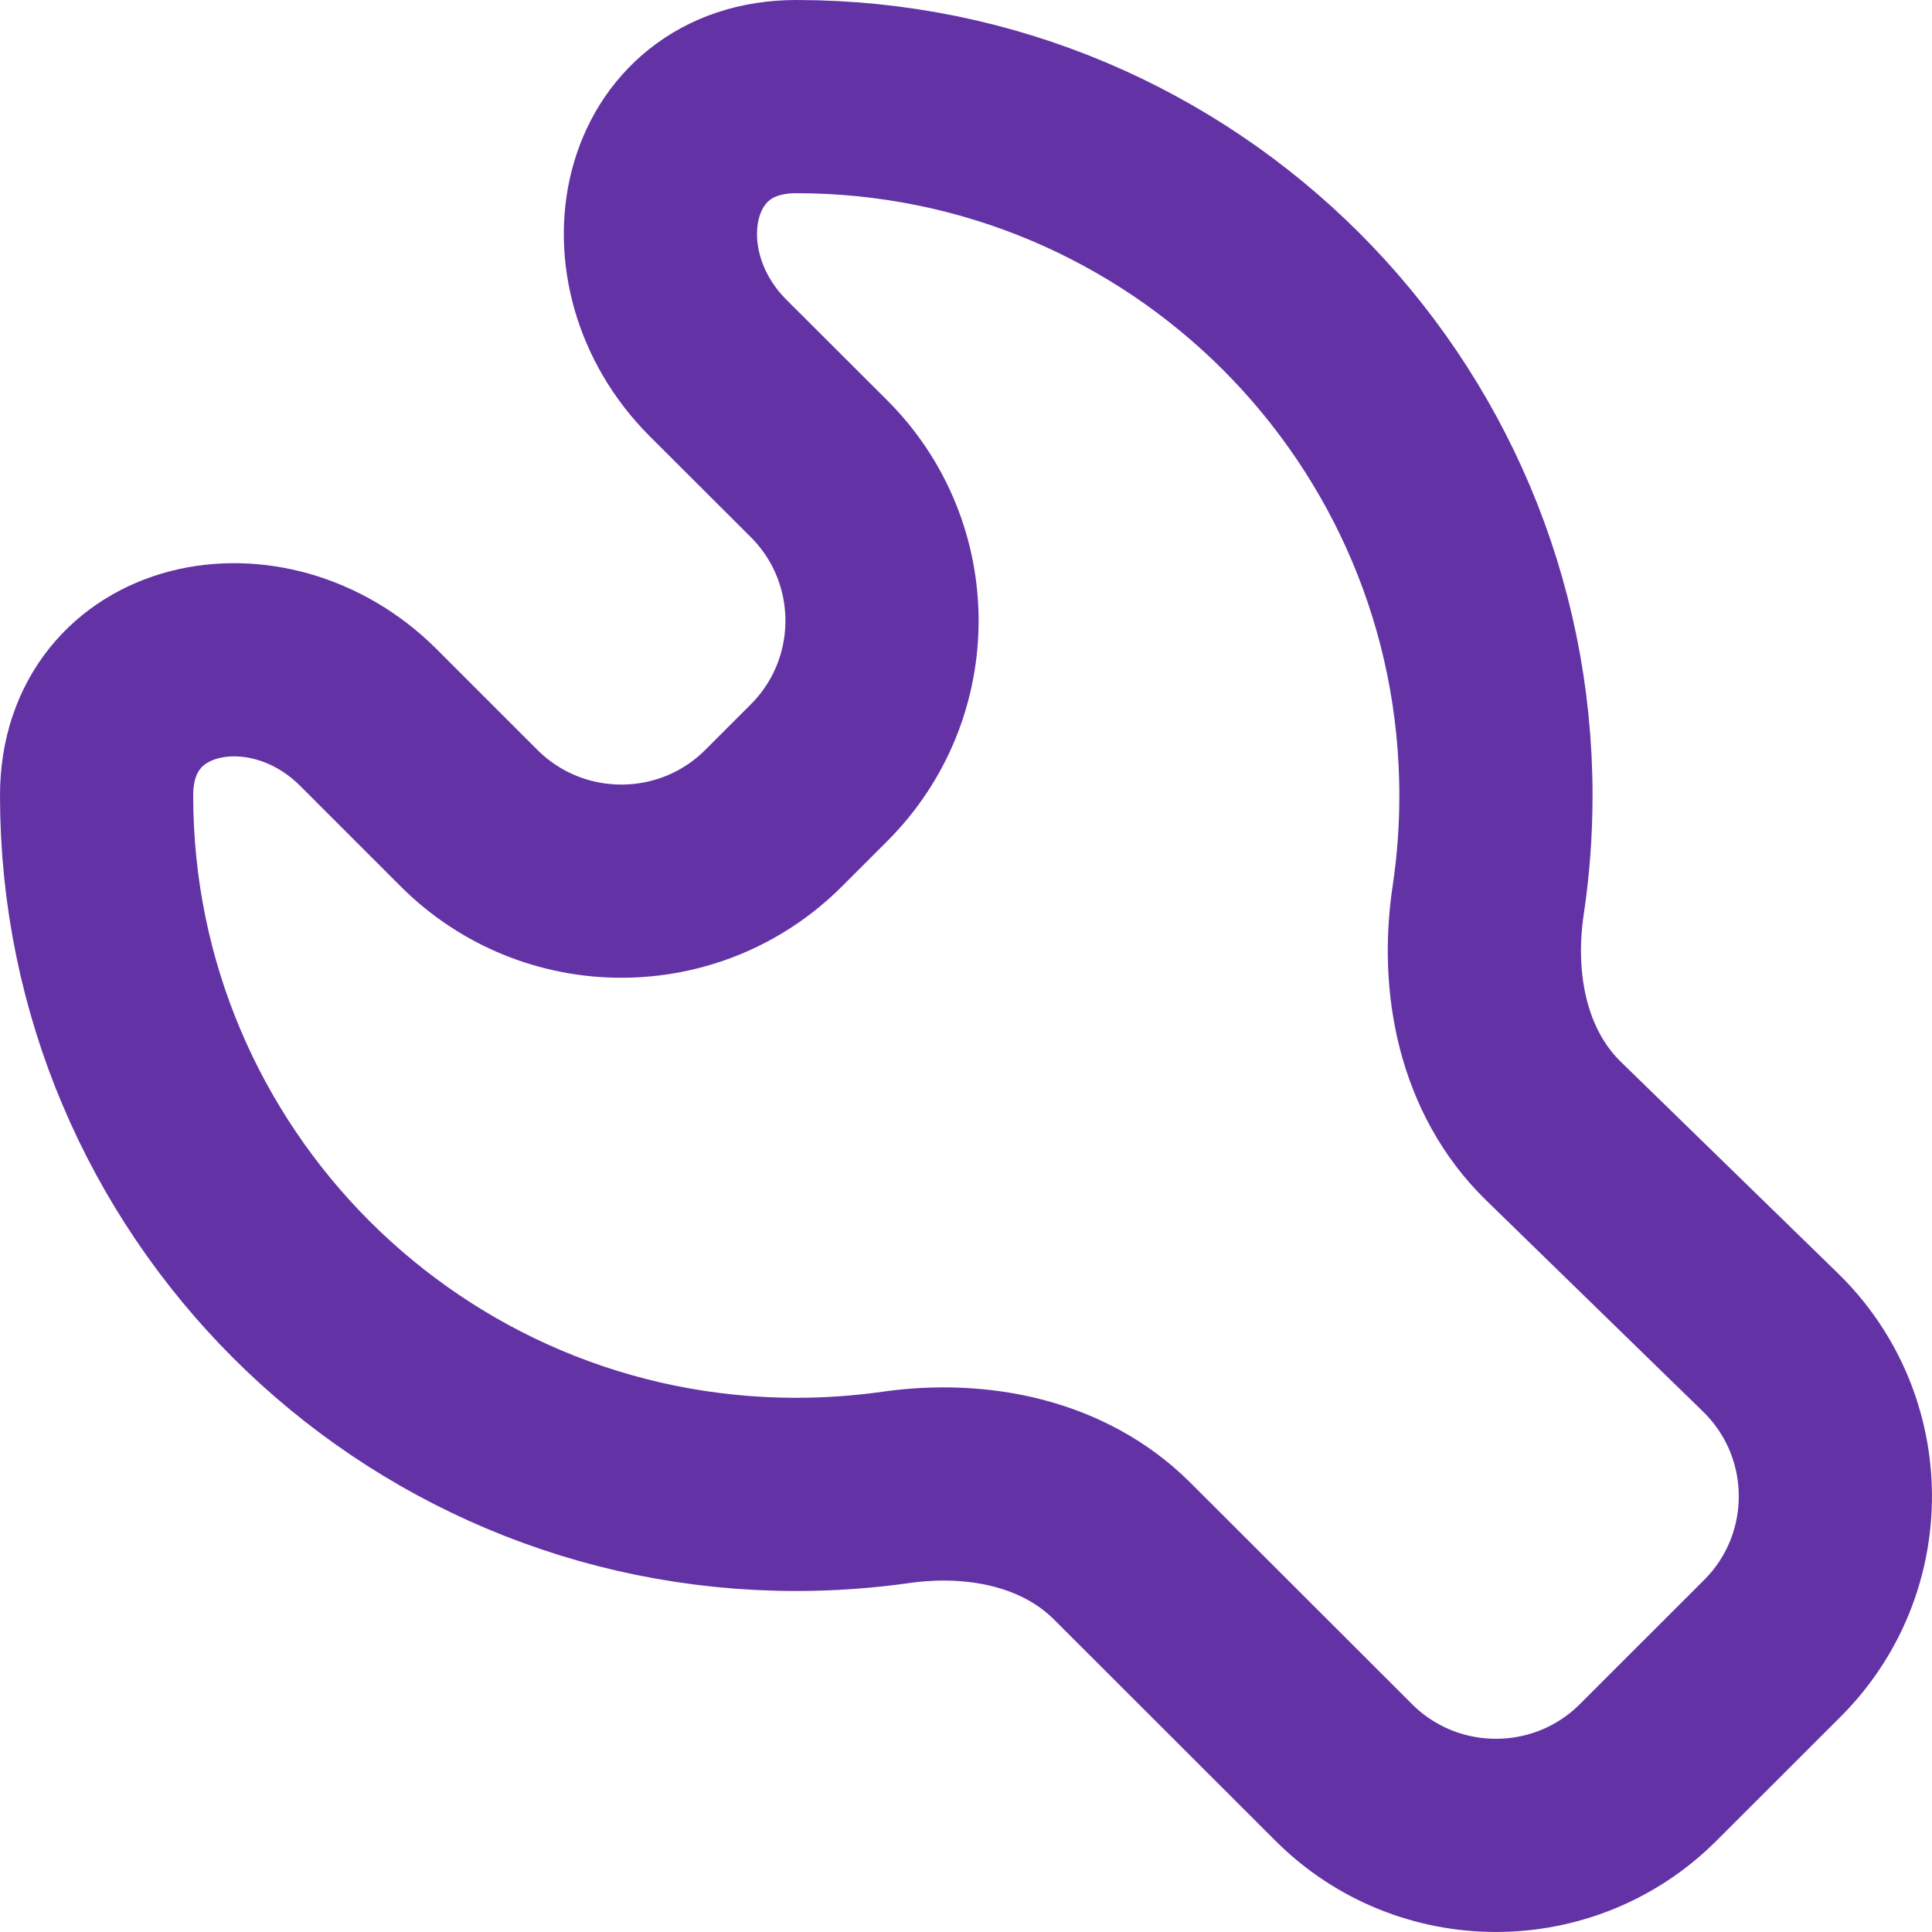 <svg width="20" height="20" viewBox="0 0 20 20" fill="none" xmlns="http://www.w3.org/2000/svg">
<path d="M8.478 4.852L7.434 3.81C6.384 2.76 6.758 1 8.243 1C10.243 1 12.054 1.81 13.365 3.119C14.675 4.428 15.486 6.237 15.486 8.235C15.486 8.602 15.459 8.963 15.406 9.316C15.276 10.181 15.455 11.099 16.083 11.71L18.327 13.896C19.216 14.762 19.225 16.187 18.347 17.064L17.062 18.348C16.192 19.217 14.78 19.217 13.91 18.348L11.616 16.056C11.011 15.453 10.117 15.277 9.27 15.398C8.935 15.445 8.592 15.47 8.243 15.47C6.243 15.47 4.432 14.66 3.121 13.351C1.811 12.041 1 10.233 1 8.235C1 6.751 2.762 6.378 3.813 7.427L4.856 8.47C5.727 9.339 7.138 9.339 8.008 8.47L8.478 8C9.348 7.131 9.348 5.721 8.478 4.852Z" stroke="#6333A6" stroke-width="2" stroke-linecap="round"/>
</svg>
